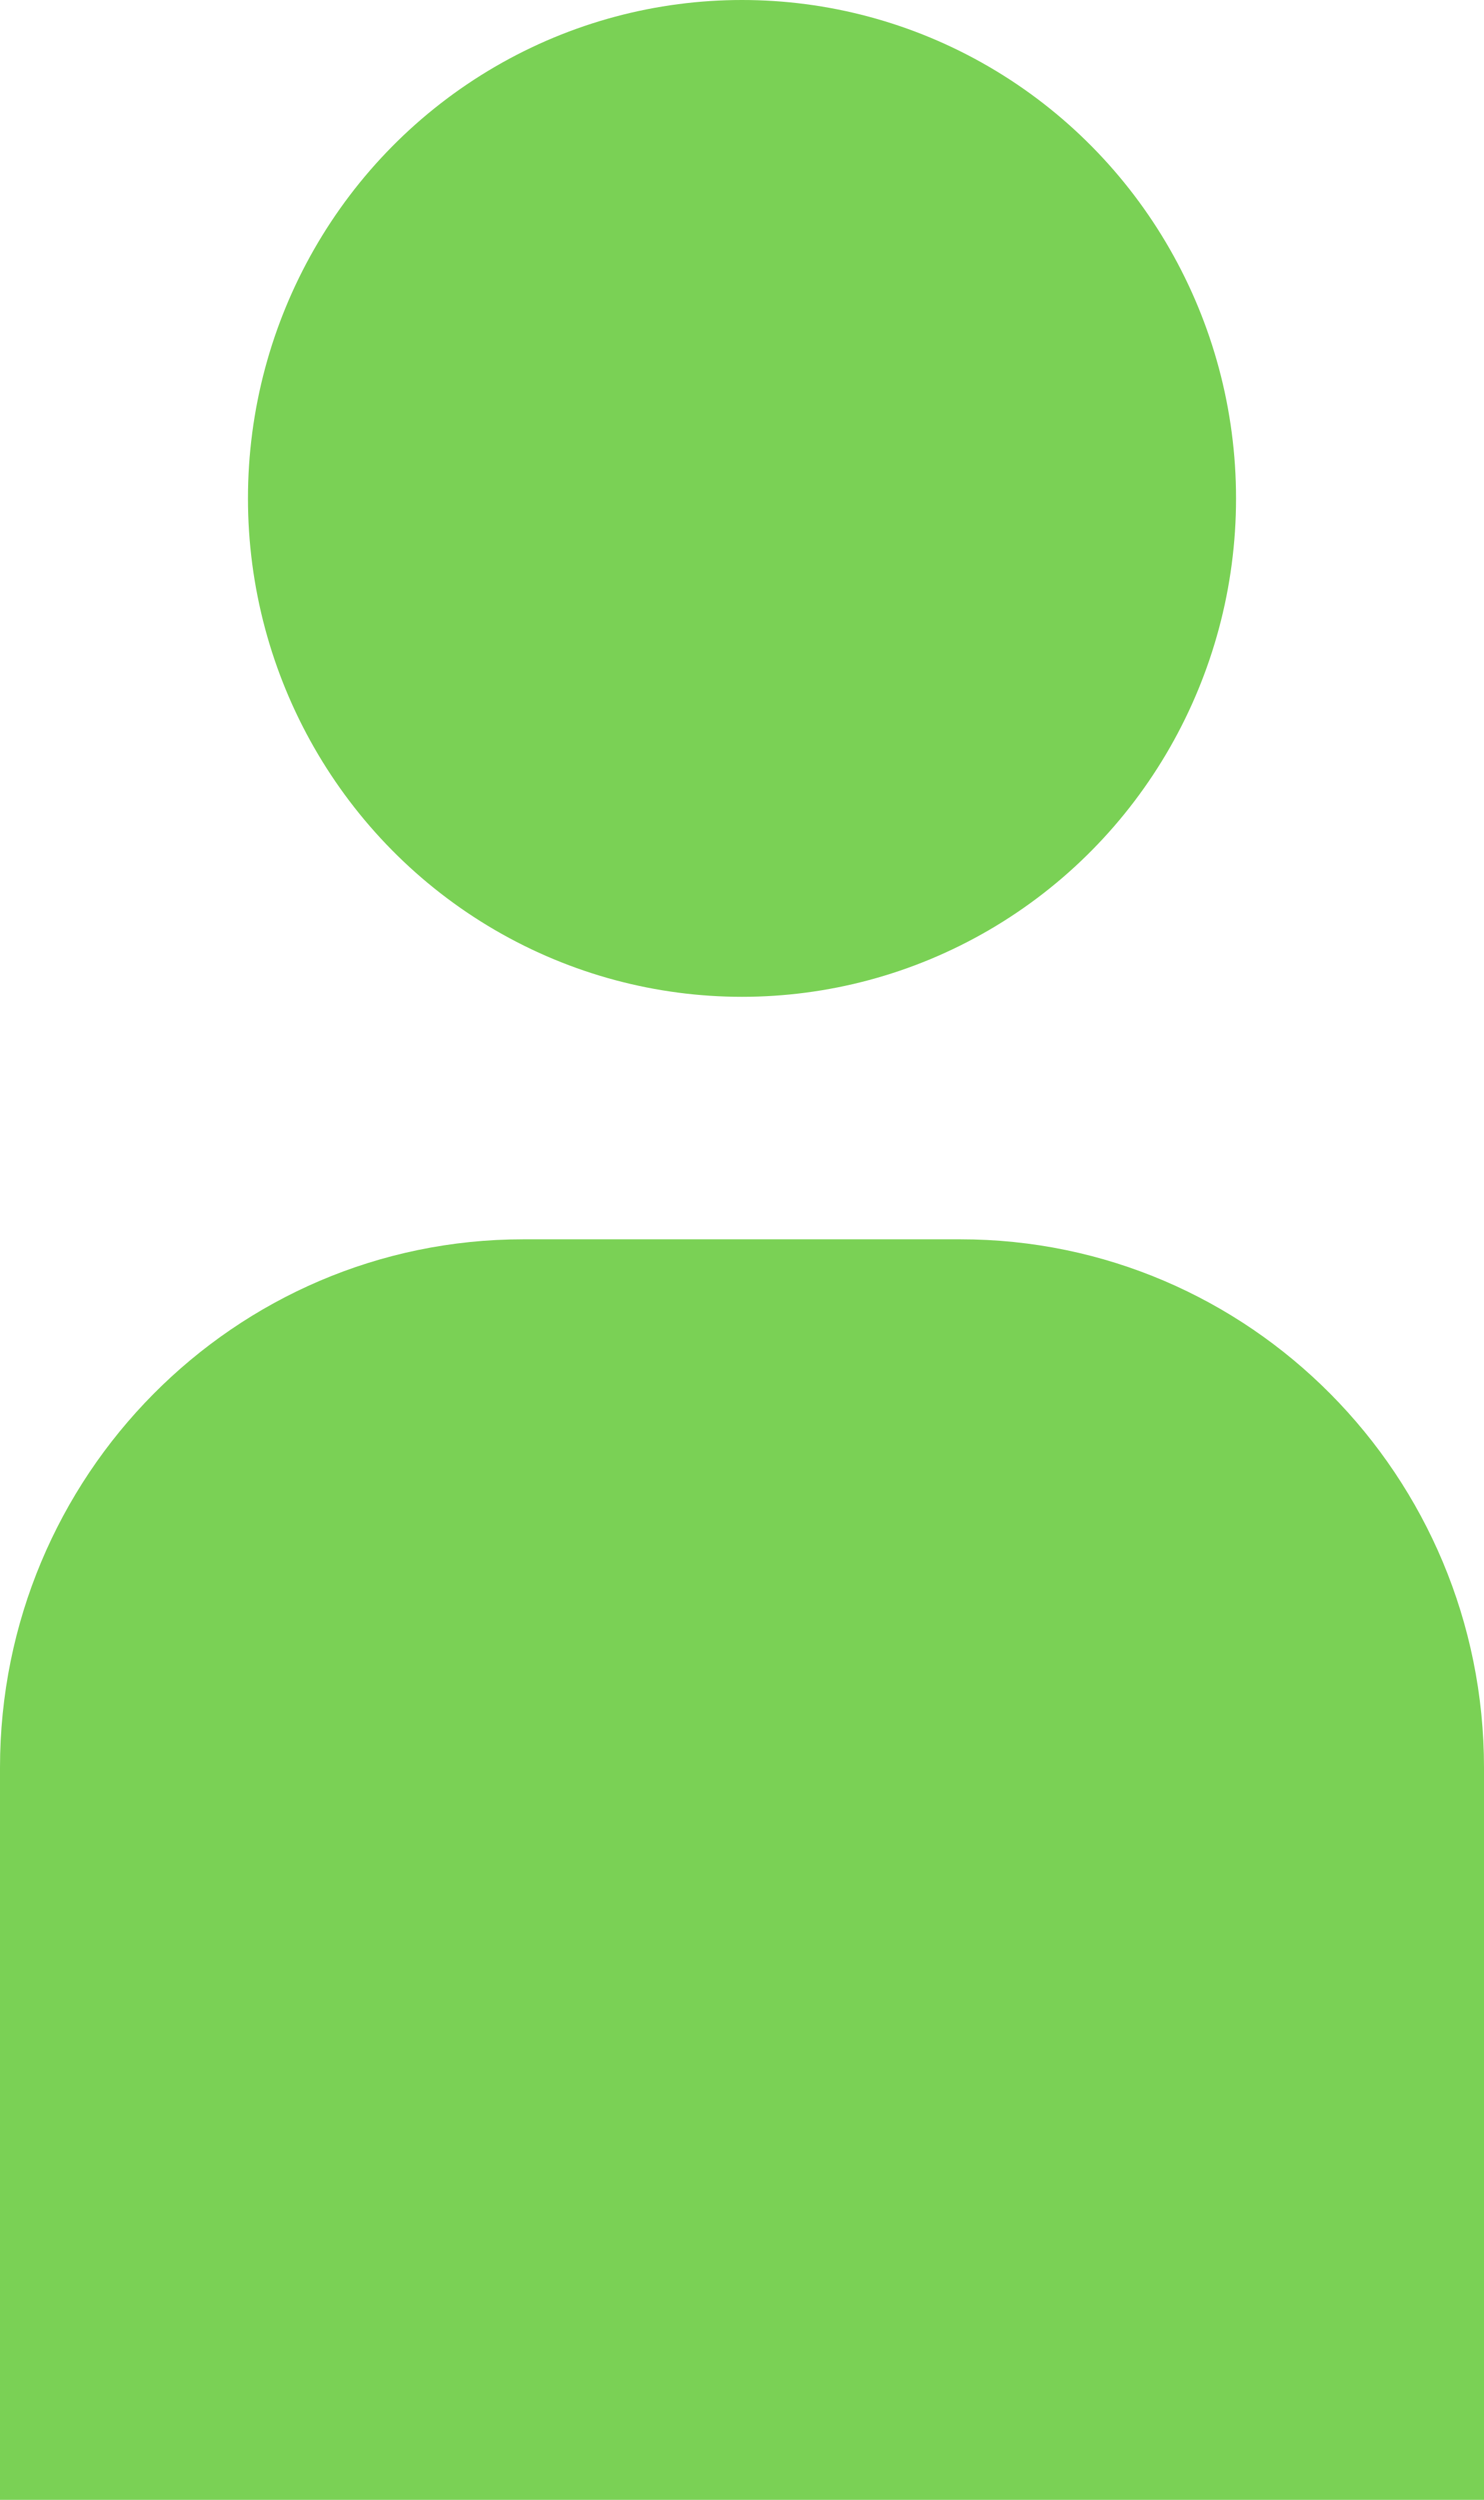 <?xml version="1.0" encoding="utf-8"?>
<!-- Generator: Adobe Illustrator 26.0.1, SVG Export Plug-In . SVG Version: 6.00 Build 0)  -->
<svg version="1.1" id="Capa_1" xmlns="http://www.w3.org/2000/svg" xmlns:xlink="http://www.w3.org/1999/xlink" x="0px" y="0px"
	 viewBox="0 0 475.2 800" style="enable-background:new 0 0 475.2 800;" xml:space="preserve">
<style type="text/css">
	.st0{fill:#7AD155;}
</style>
<g>
	<g>
		<ellipse class="st0" cx="237.6" cy="159.5" rx="158.2" ry="159.5"/>
		<path class="st0" d="M307.5,396.6H167.6C75.1,396.6,0,472.3,0,565.7V800h475.2V565.7C475.2,472.3,400.1,396.6,307.5,396.6z"/>
	</g>
</g>
</svg>
